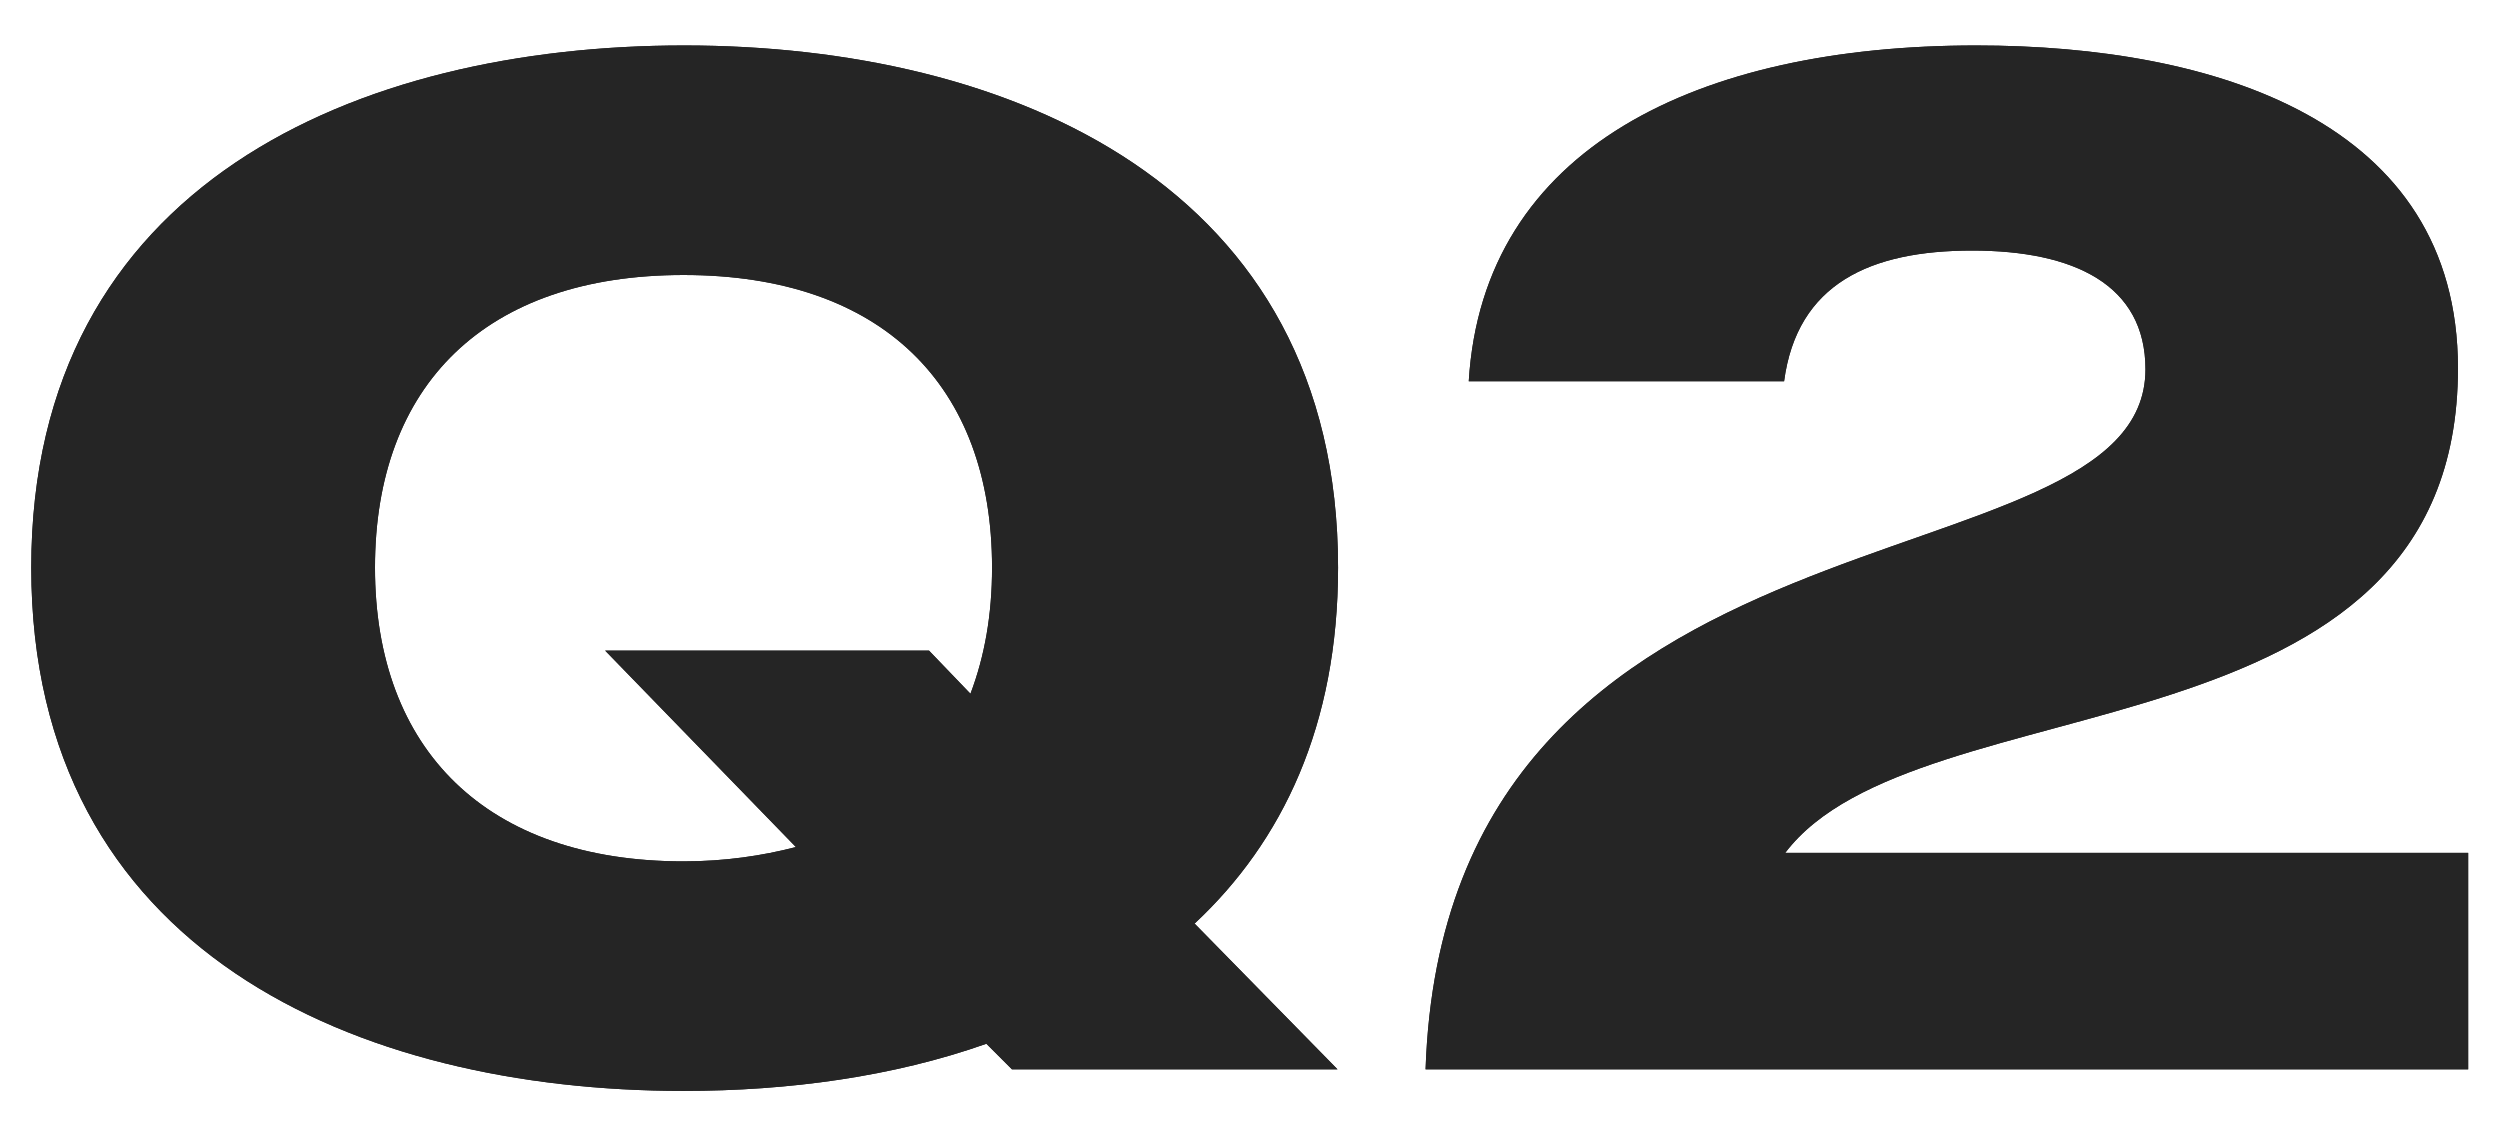 <?xml version="1.0" encoding="UTF-8"?><svg id="_レイヤー_1" xmlns="http://www.w3.org/2000/svg" viewBox="0 0 44 20"><defs><style>.cls-1{fill:#252525;stroke-width:0px;}</style></defs><path class="cls-1" d="M21.02,16.25l2.52,2.57h-5.73l-.45-.45c-1.64.58-3.48.83-5.33.83-5.73,0-11.48-2.45-11.48-9.21S6.31.8,12.04.8s11.51,2.45,11.51,9.19c0,2.78-.98,4.82-2.52,6.26ZM14.01,14.91l-3.36-3.46h5.7l.73.76c.25-.66.38-1.39.38-2.22,0-3.21-1.94-5.15-5.43-5.15s-5.43,1.94-5.43,5.15,1.97,5.17,5.43,5.17c.73,0,1.39-.1,1.97-.25Z"/><path class="cls-1" d="M43.44,15.01v3.81h-18.35c.35-10.4,12.67-8.3,12.67-12.32,0-1.49-1.26-2.09-3.05-2.09s-3.08.58-3.31,2.3h-5.55c.25-4.11,4.04-5.91,8.93-5.91,4.21,0,8.48,1.34,8.48,5.68,0,7.02-9.51,5.45-11.84,8.53h12.01Z"/><path class="cls-1" d="M21.02,16.25l2.52,2.57h-5.73l-.45-.45c-1.64.58-3.48.83-5.33.83-5.73,0-11.48-2.45-11.48-9.21S6.31.8,12.04.8s11.51,2.45,11.51,9.19c0,2.78-.98,4.82-2.52,6.26ZM14.01,14.91l-3.36-3.46h5.7l.73.76c.25-.66.38-1.39.38-2.22,0-3.21-1.94-5.15-5.43-5.15s-5.43,1.94-5.43,5.15,1.97,5.17,5.43,5.17c.73,0,1.39-.1,1.97-.25Z"/><path class="cls-1" d="M43.44,15.01v3.81h-18.35c.35-10.4,12.67-8.3,12.67-12.32,0-1.49-1.26-2.09-3.05-2.09s-3.08.58-3.31,2.3h-5.55c.25-4.11,4.04-5.91,8.93-5.91,4.21,0,8.48,1.34,8.48,5.68,0,7.02-9.51,5.45-11.84,8.53h12.01Z"/></svg>